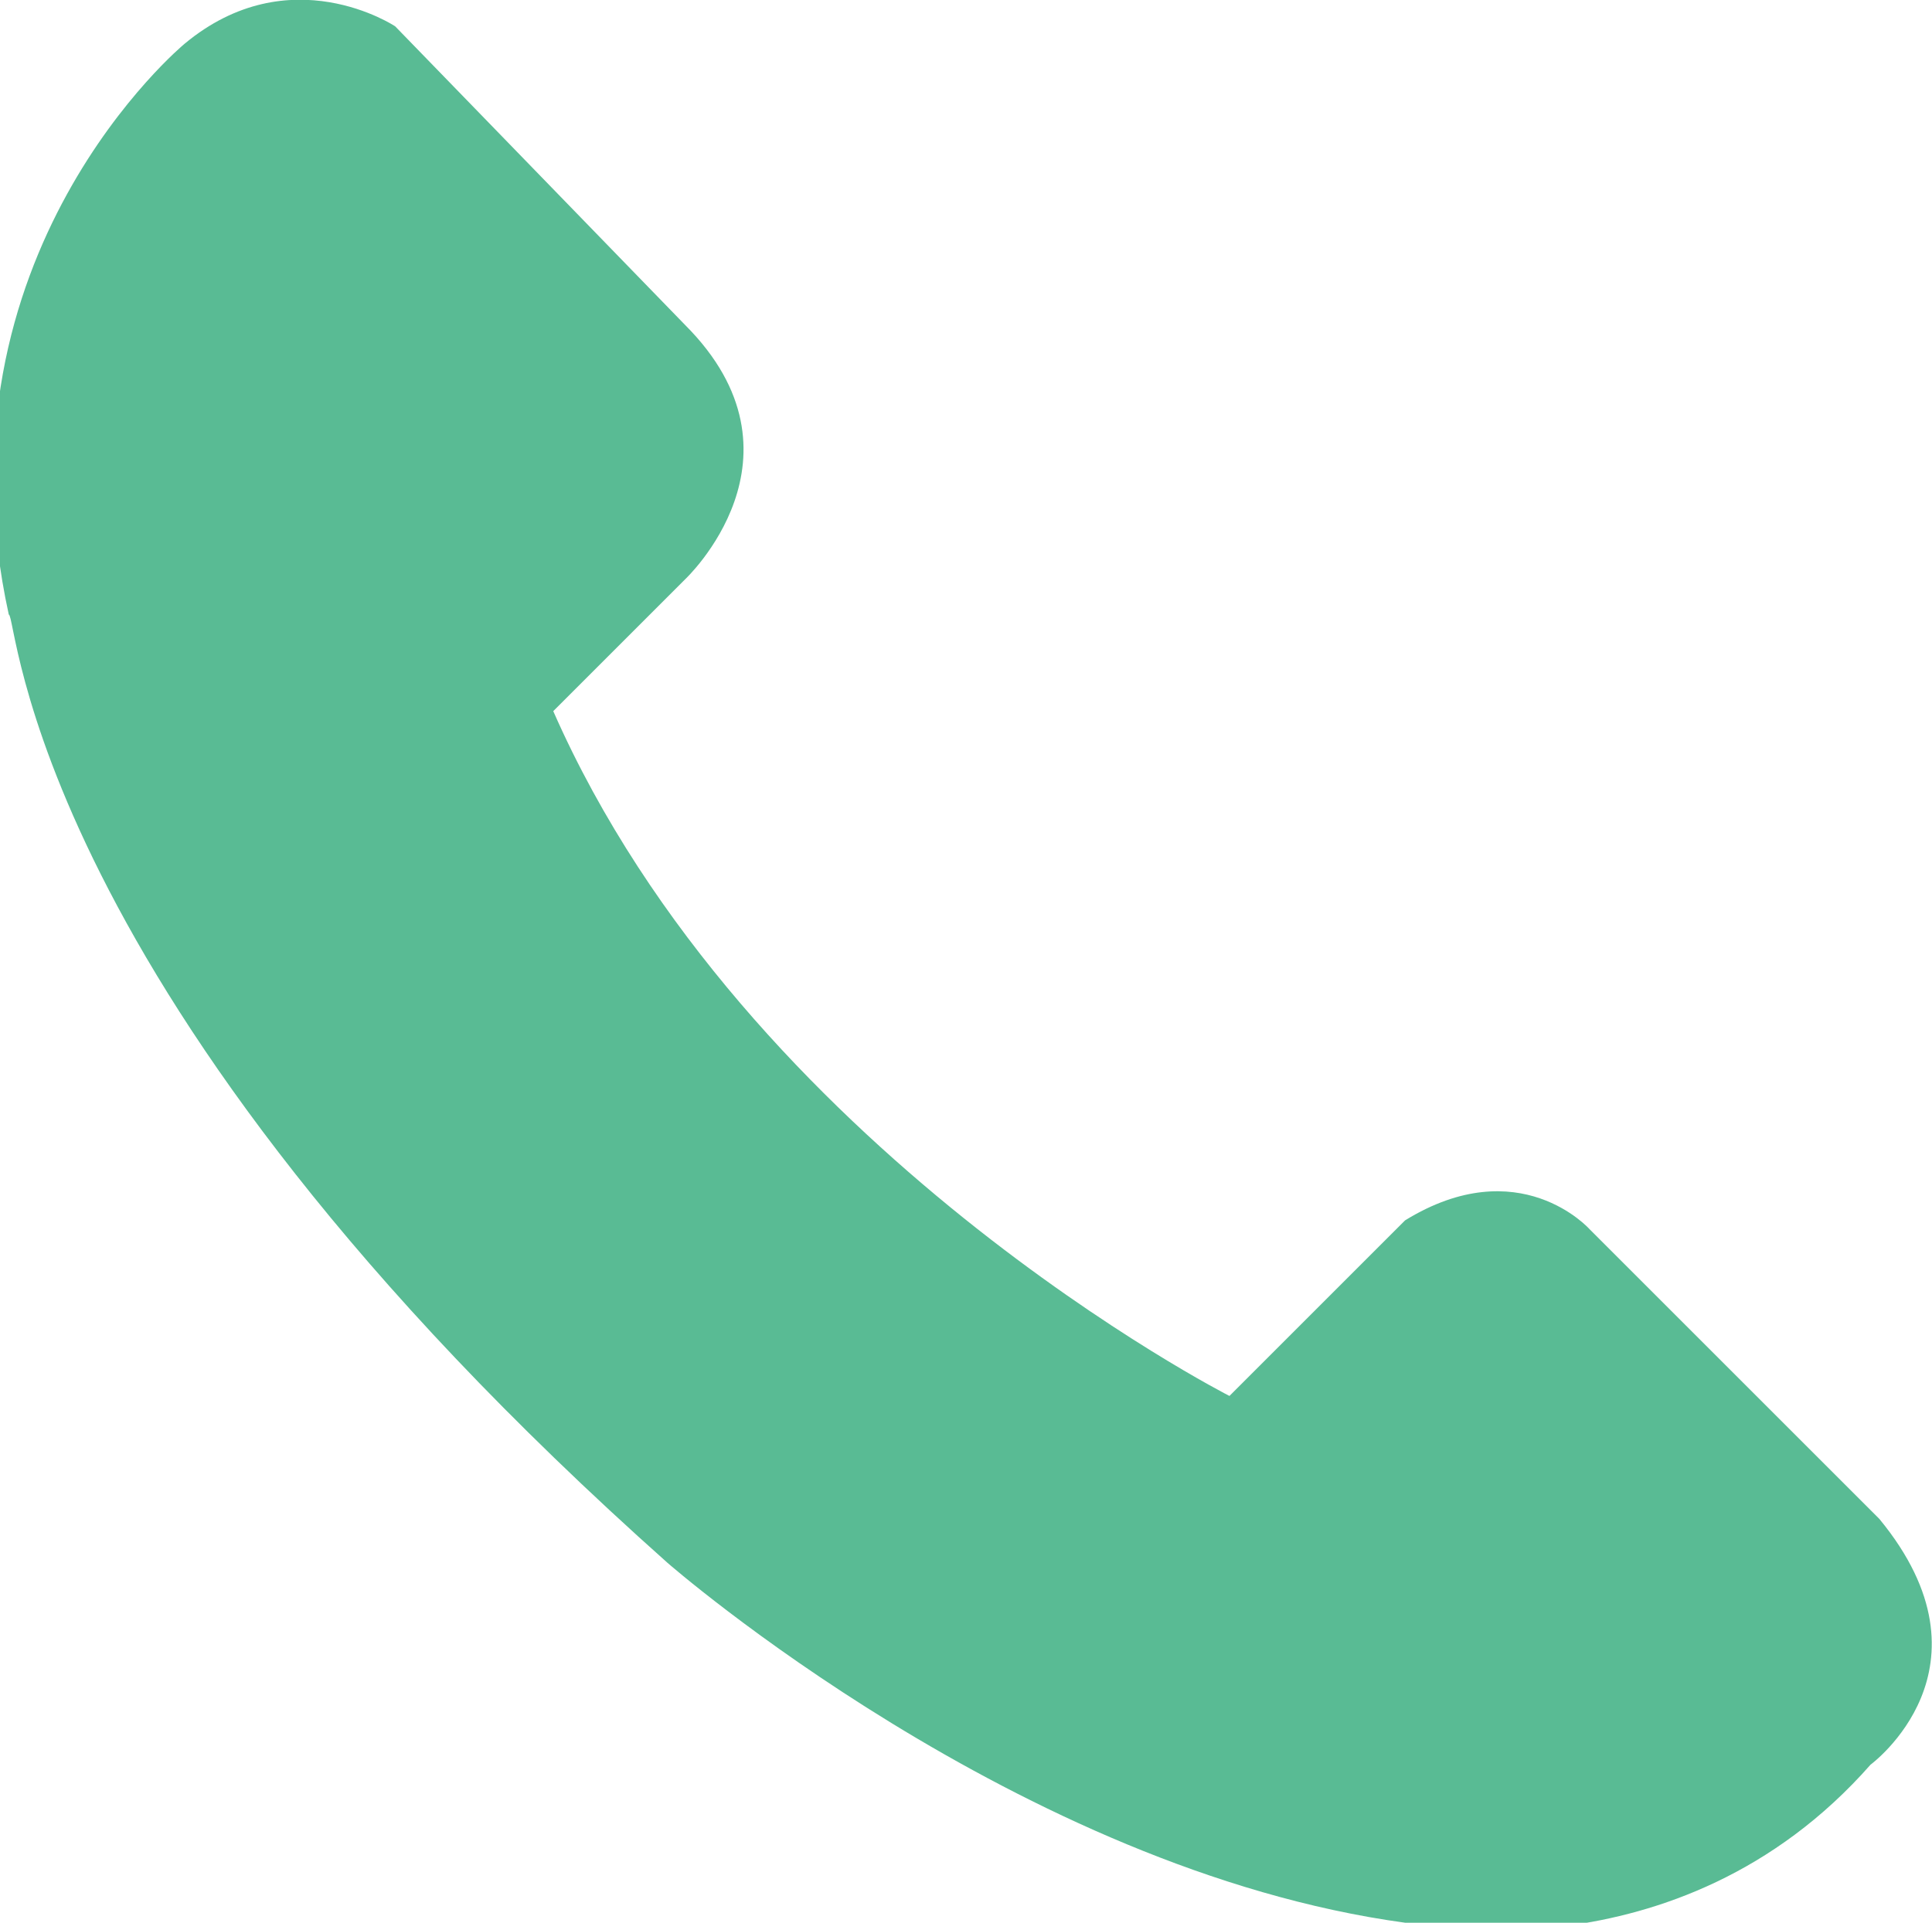<?xml version="1.0" encoding="utf-8"?>
<!-- Generator: Adobe Illustrator 22.0.1, SVG Export Plug-In . SVG Version: 6.00 Build 0)  -->
<svg version="1.1" id="Layer_1" xmlns="http://www.w3.org/2000/svg" xmlns:xlink="http://www.w3.org/1999/xlink" x="0px" y="0px"
	 viewBox="0 0 22 21.9" style="enable-background:new 0 0 22 21.9;" xml:space="preserve">
<style type="text/css">
	.st0{fill:#59BB94;}
</style>
<g>
	<path class="st0" d="M7.6,17.8c0,0,4,3.5,8.4,4.1c0,0,3.1,0.7,5.3-1.8c0,0,1.5-1.1,0.1-2.8l-3.3-3.3c0,0-0.8-0.9-2.1-0.1l-2,2
		c0,0-5.5-2.8-7.7-7.8l1.5-1.5c0,0,1.5-1.4,0-2.9L4.5,0.3c0,0-1.2-0.8-2.4,0.2c0,0-2.9,2.4-2,6.5C0.2,7,0.3,11.3,7.6,17.8z"/>
</g>
</svg>
